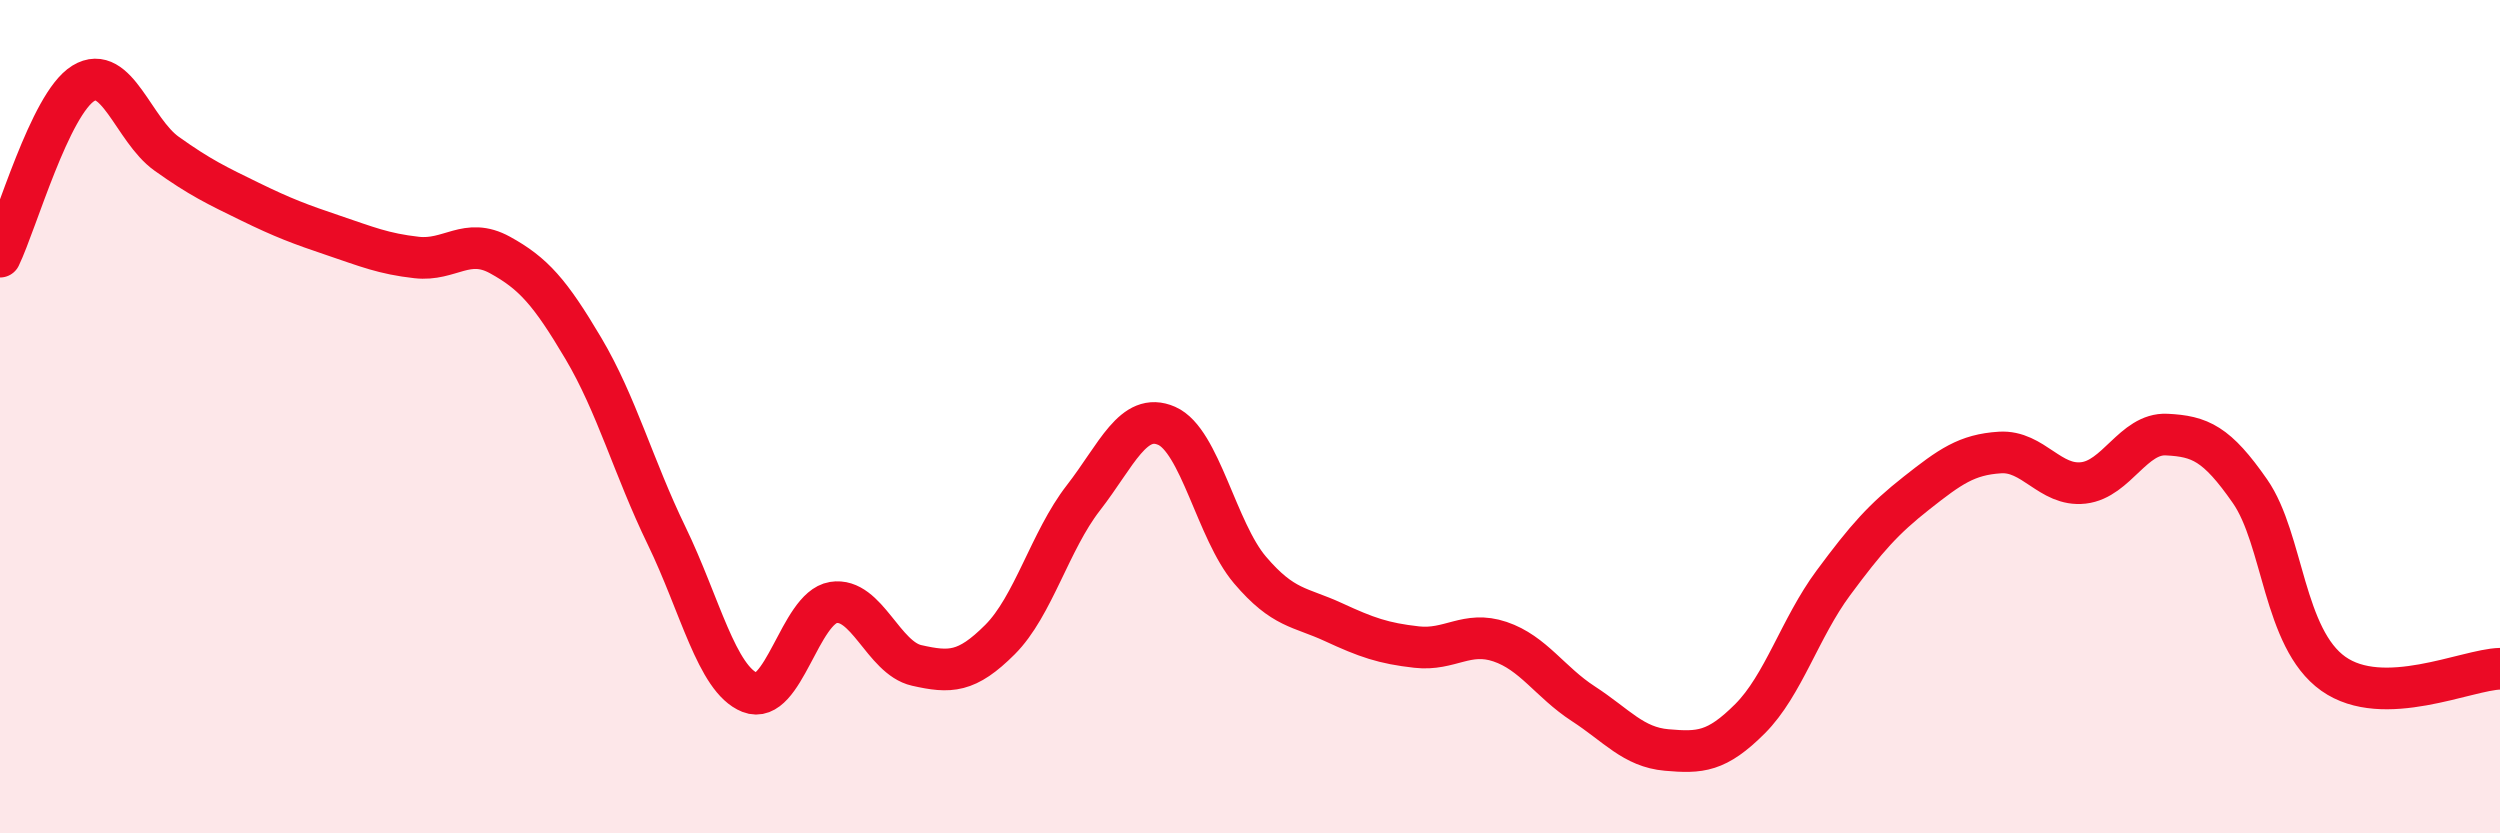 
    <svg width="60" height="20" viewBox="0 0 60 20" xmlns="http://www.w3.org/2000/svg">
      <path
        d="M 0,6.16 C 0.4,5.33 1.2,2.49 2,2 C 2.8,1.51 3.2,3.12 4,3.69 C 4.8,4.26 5.2,4.45 6,4.84 C 6.8,5.23 7.2,5.38 8,5.65 C 8.8,5.92 9.2,6.09 10,6.18 C 10.8,6.27 11.2,5.68 12,6.12 C 12.8,6.56 13.2,7.01 14,8.36 C 14.8,9.71 15.2,11.21 16,12.86 C 16.8,14.51 17.2,16.3 18,16.62 C 18.8,16.94 19.2,14.59 20,14.46 C 20.8,14.33 21.2,15.79 22,15.97 C 22.8,16.15 23.2,16.15 24,15.35 C 24.8,14.55 25.2,12.98 26,11.95 C 26.8,10.92 27.2,9.87 28,10.22 C 28.8,10.57 29.2,12.74 30,13.68 C 30.8,14.62 31.2,14.56 32,14.93 C 32.8,15.3 33.2,15.44 34,15.53 C 34.8,15.62 35.2,15.13 36,15.4 C 36.8,15.67 37.2,16.37 38,16.89 C 38.8,17.41 39.2,17.93 40,18 C 40.8,18.07 41.2,18.05 42,17.25 C 42.8,16.45 43.2,15.07 44,13.99 C 44.8,12.91 45.2,12.46 46,11.83 C 46.8,11.2 47.2,10.91 48,10.86 C 48.8,10.81 49.2,11.68 50,11.59 C 50.8,11.5 51.2,10.39 52,10.43 C 52.8,10.47 53.2,10.64 54,11.79 C 54.8,12.94 54.8,15.32 56,16.17 C 57.2,17.02 59.2,16.07 60,16.05L60 20L0 20Z"
        fill="#EB0A25"
        opacity="0.1"
        stroke-linecap="round"
        stroke-linejoin="round"
      />
      <path
        d="M 0,6.16 C 0.4,5.33 1.2,2.49 2,2 C 2.8,1.51 3.2,3.12 4,3.69 C 4.8,4.26 5.2,4.45 6,4.84 C 6.8,5.23 7.2,5.38 8,5.65 C 8.8,5.92 9.2,6.09 10,6.18 C 10.8,6.27 11.2,5.68 12,6.12 C 12.8,6.56 13.2,7.01 14,8.36 C 14.8,9.71 15.2,11.21 16,12.86 C 16.8,14.51 17.2,16.3 18,16.62 C 18.8,16.94 19.2,14.59 20,14.46 C 20.8,14.33 21.2,15.79 22,15.97 C 22.8,16.15 23.2,16.15 24,15.35 C 24.8,14.55 25.2,12.98 26,11.95 C 26.8,10.92 27.2,9.87 28,10.22 C 28.8,10.57 29.2,12.74 30,13.68 C 30.8,14.62 31.2,14.56 32,14.93 C 32.8,15.3 33.2,15.44 34,15.53 C 34.8,15.62 35.2,15.13 36,15.4 C 36.8,15.67 37.2,16.37 38,16.89 C 38.8,17.41 39.2,17.93 40,18 C 40.8,18.07 41.2,18.05 42,17.25 C 42.8,16.45 43.2,15.07 44,13.99 C 44.8,12.91 45.2,12.46 46,11.83 C 46.8,11.2 47.2,10.91 48,10.86 C 48.8,10.81 49.2,11.68 50,11.59 C 50.8,11.5 51.2,10.39 52,10.43 C 52.8,10.47 53.2,10.64 54,11.79 C 54.8,12.94 54.8,15.32 56,16.17 C 57.2,17.02 59.2,16.07 60,16.05"
        stroke="#EB0A25"
        stroke-width="1"
        fill="none"
        stroke-linecap="round"
        stroke-linejoin="round"
      />
    </svg>
  